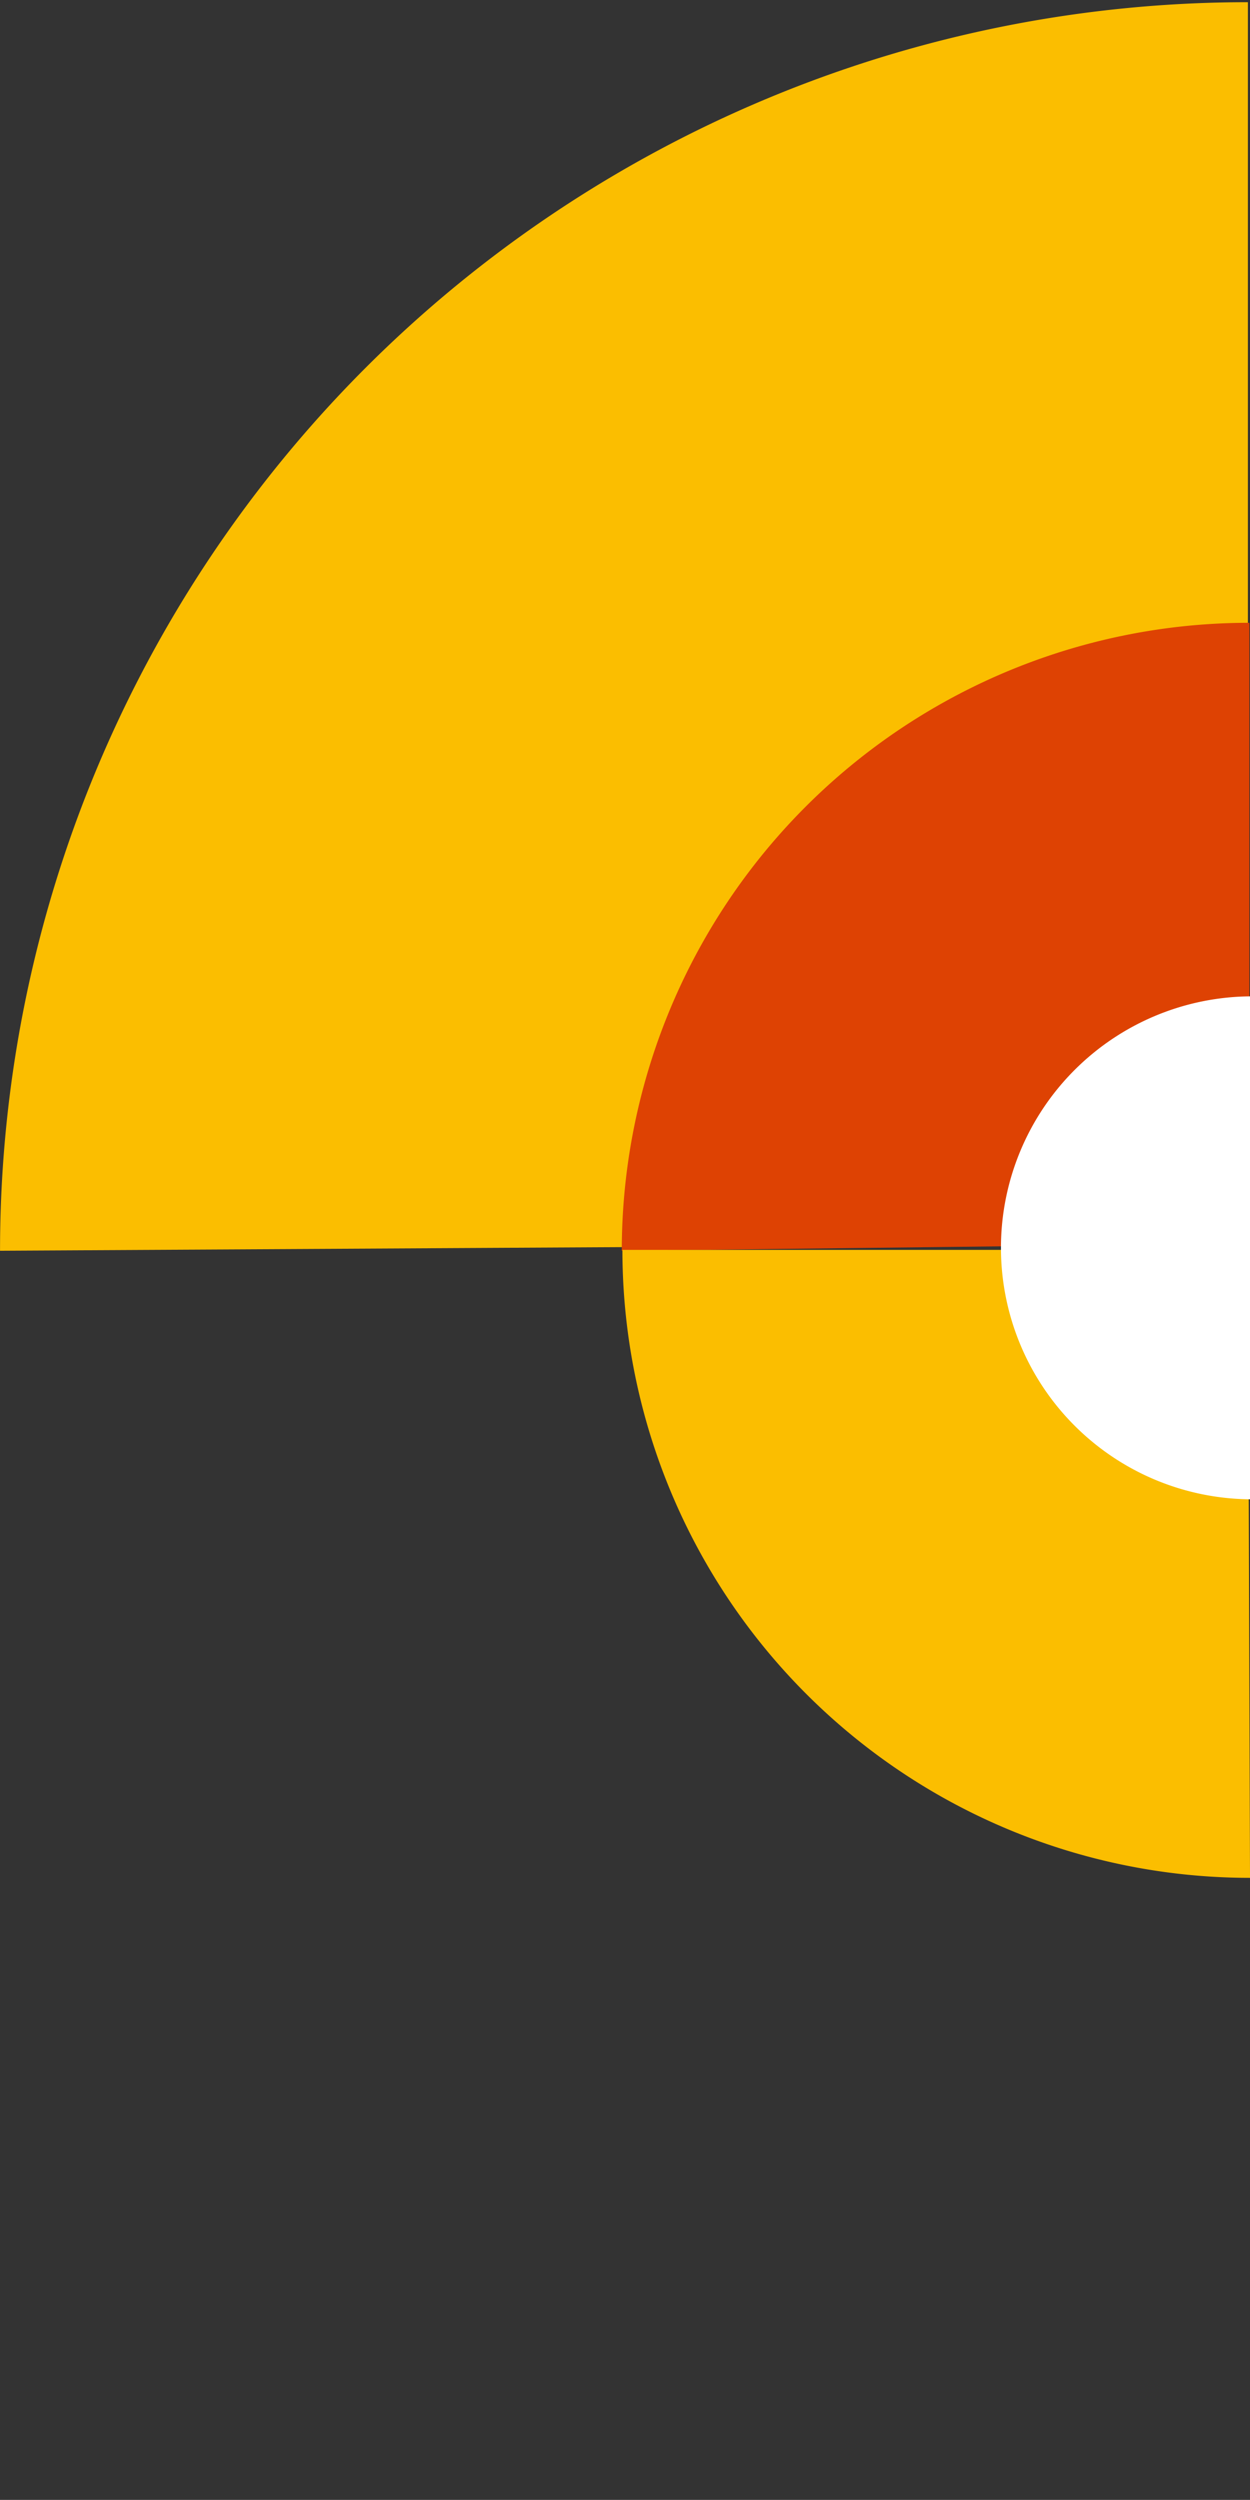 <svg xmlns="http://www.w3.org/2000/svg" xmlns:xlink="http://www.w3.org/1999/xlink" width="168.602" height="336.99" viewBox="0 0 168.602 336.99">
  <rect x="0" y="0" width="168.602" height="336.99" fill="#333333" stroke="none"/>
  <defs>
    <clipPath id="clip-path">
      <rect id="Rectangle_383" data-name="Rectangle 383" width="168.602" height="336.99" fill="none"/>
    </clipPath>
  </defs>
  <g id="Group_249" data-name="Group 249" transform="translate(0 0)">
    <g id="Group_214" data-name="Group 214" transform="translate(0 0)">
      <g id="Group_213" data-name="Group 213" clip-path="url(#clip-path)">
        <path id="Path_122" data-name="Path 122" d="M0,168.387A168.308,168.308,0,0,1,168.313.08V167.4" transform="translate(0.005 0.216)" fill="#fbbe00"/>
        <path id="Path_123" data-name="Path 123" d="M22.744,107.417a84.651,84.651,0,0,1,84.65-84.65v83.658" transform="translate(61.124 61.186)" fill="#de4203"/>
        <path id="Path_124" data-name="Path 124" d="M107.417,130.341a84.651,84.651,0,0,1-84.65-84.65h84.366" transform="translate(61.186 122.794)" fill="#fbbe00"/>
        <path id="Path_125" data-name="Path 125" d="M104.412,70.322a33.9,33.9,0,1,1-33.9-33.9,33.9,33.9,0,0,1,33.9,33.9" transform="translate(98.399 97.886)" fill="#fff"/>
      </g>
    </g>
  </g>
</svg>
